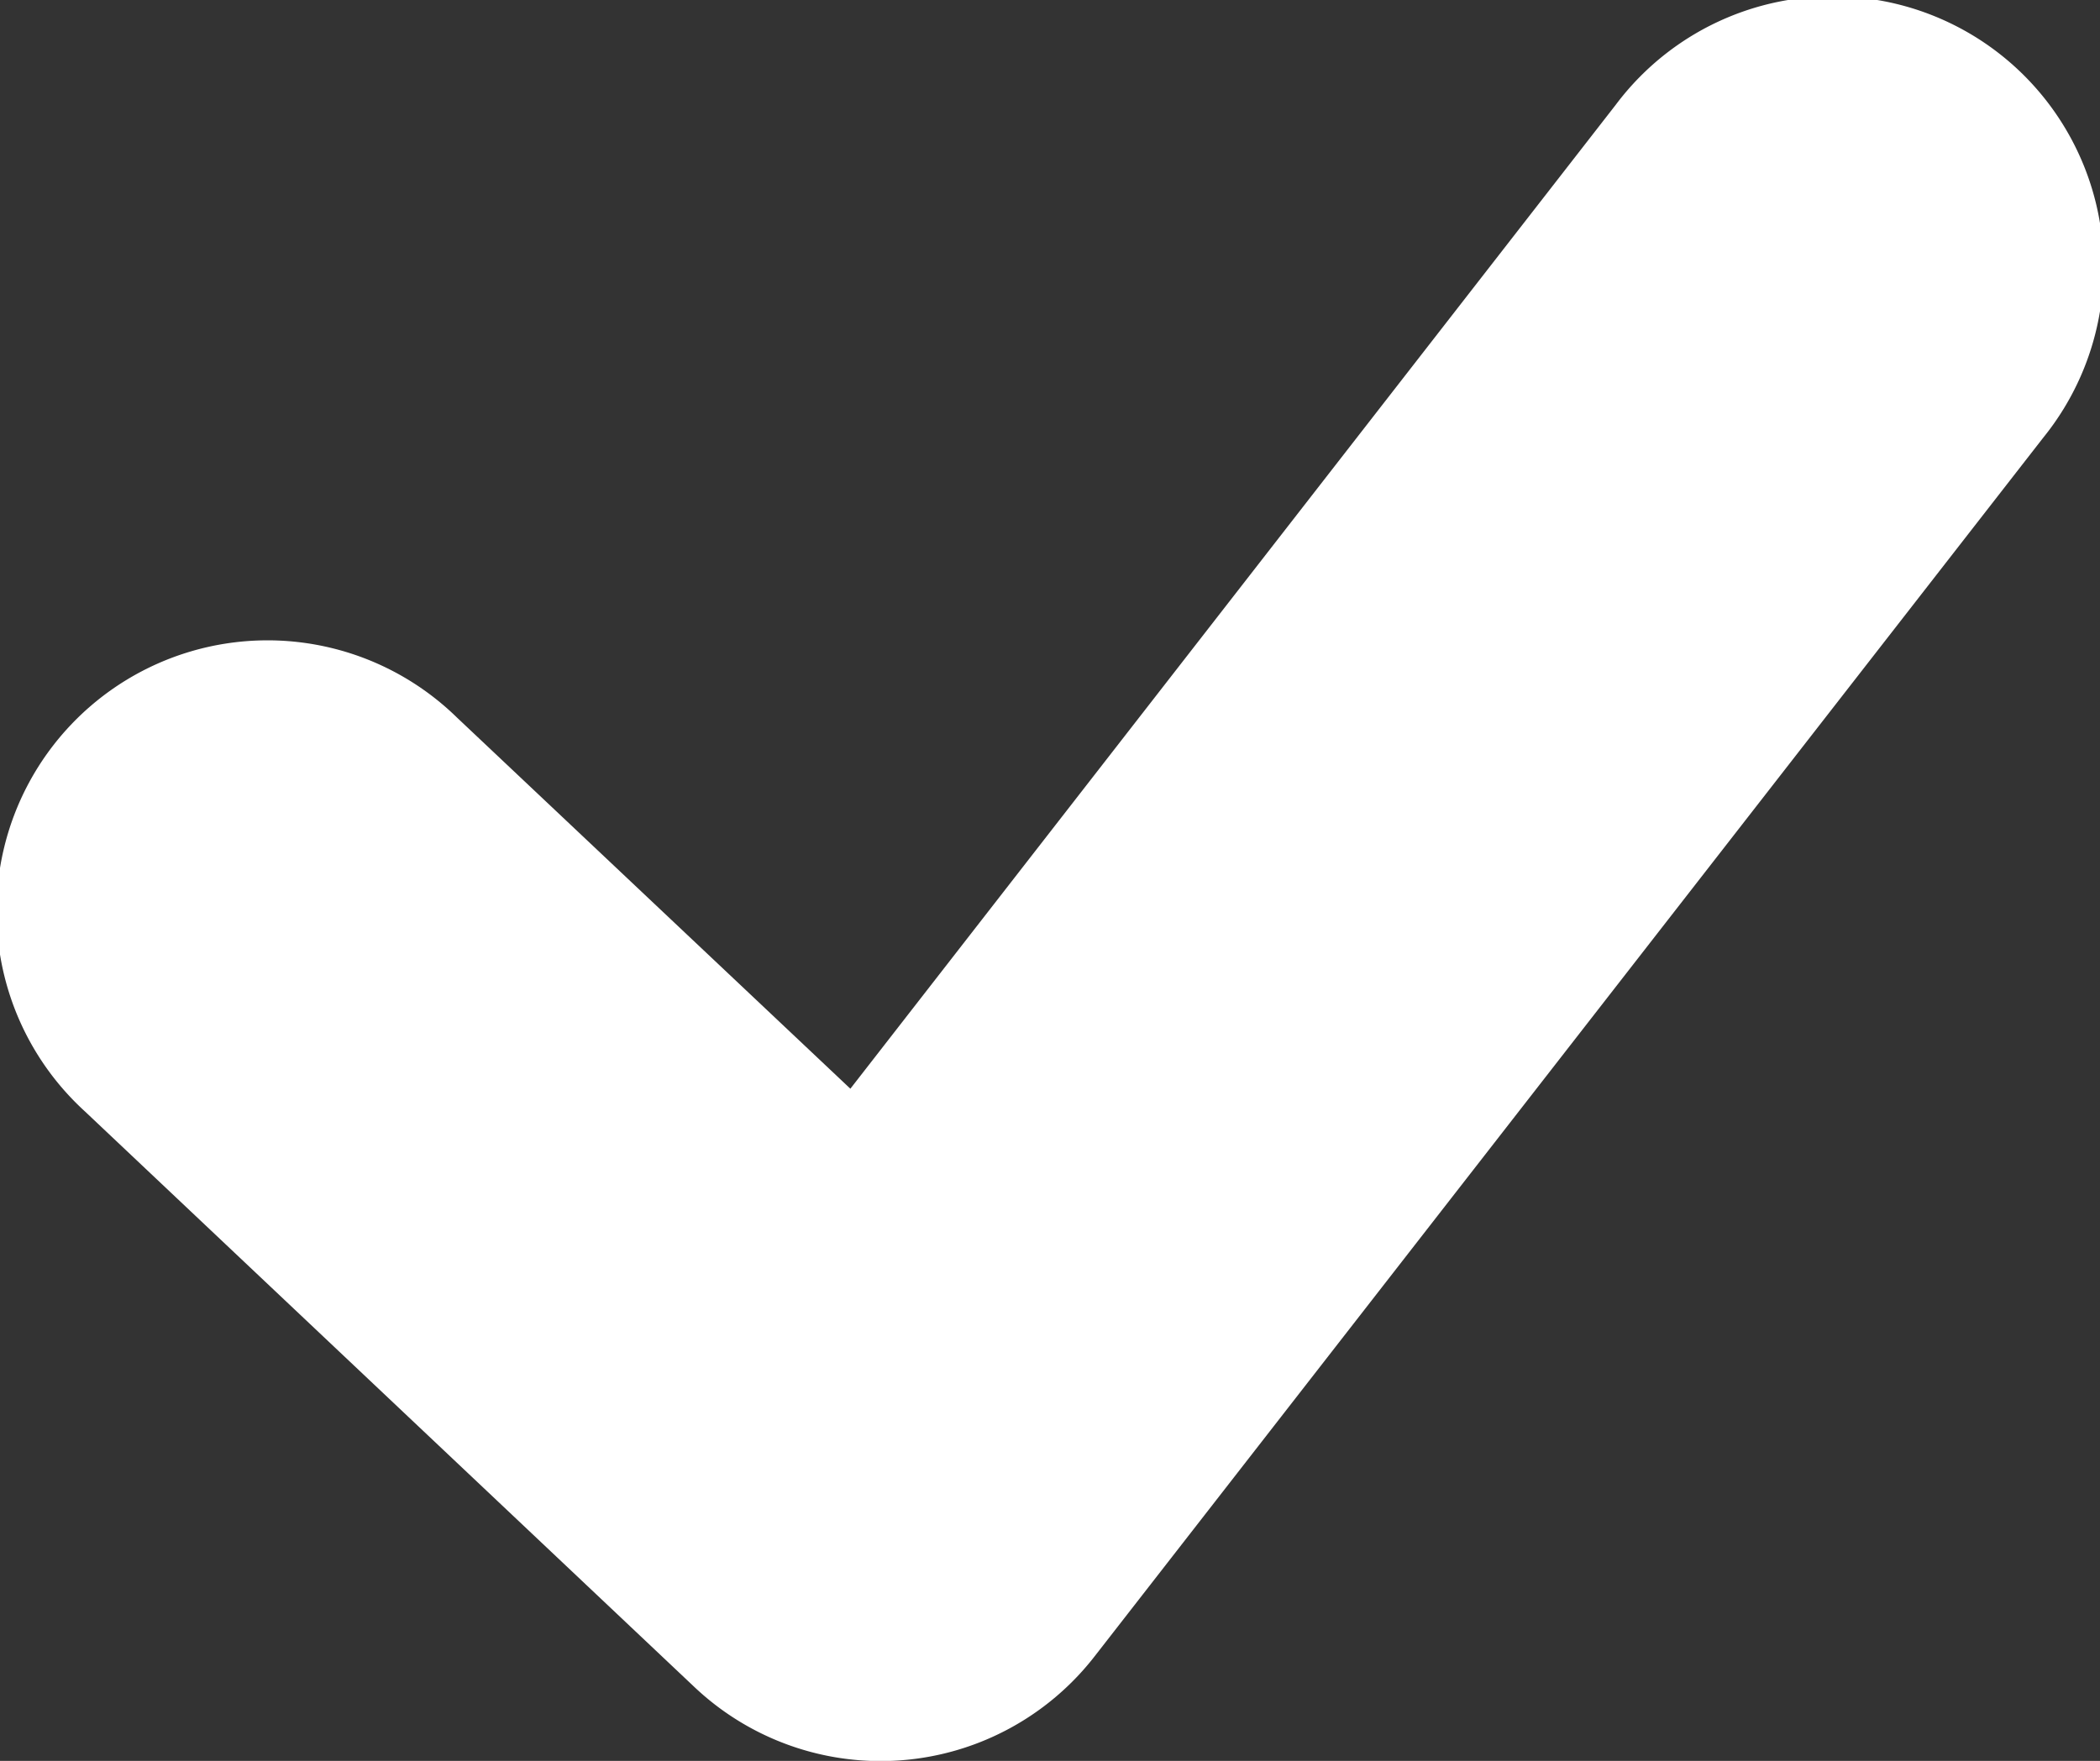 <svg xmlns="http://www.w3.org/2000/svg" width="11.95" height="10.023" viewBox="0 0 11.95 10.023">
  <rect x="0" y="0" width="11.95" height="10.023" fill="#333333" stroke="none"/>
  <path id="check-mark" d="M260.2,216.88a1.542,1.542,0,1,0-2.117,2.242l3.469,3.277a1.542,1.542,0,0,0,2.276-.174l5.4-6.939a1.542,1.542,0,1,0-2.434-1.893l-4.355,5.6Z" transform="translate(-257.6 -212.796)" fill="#fff"/>
</svg>
